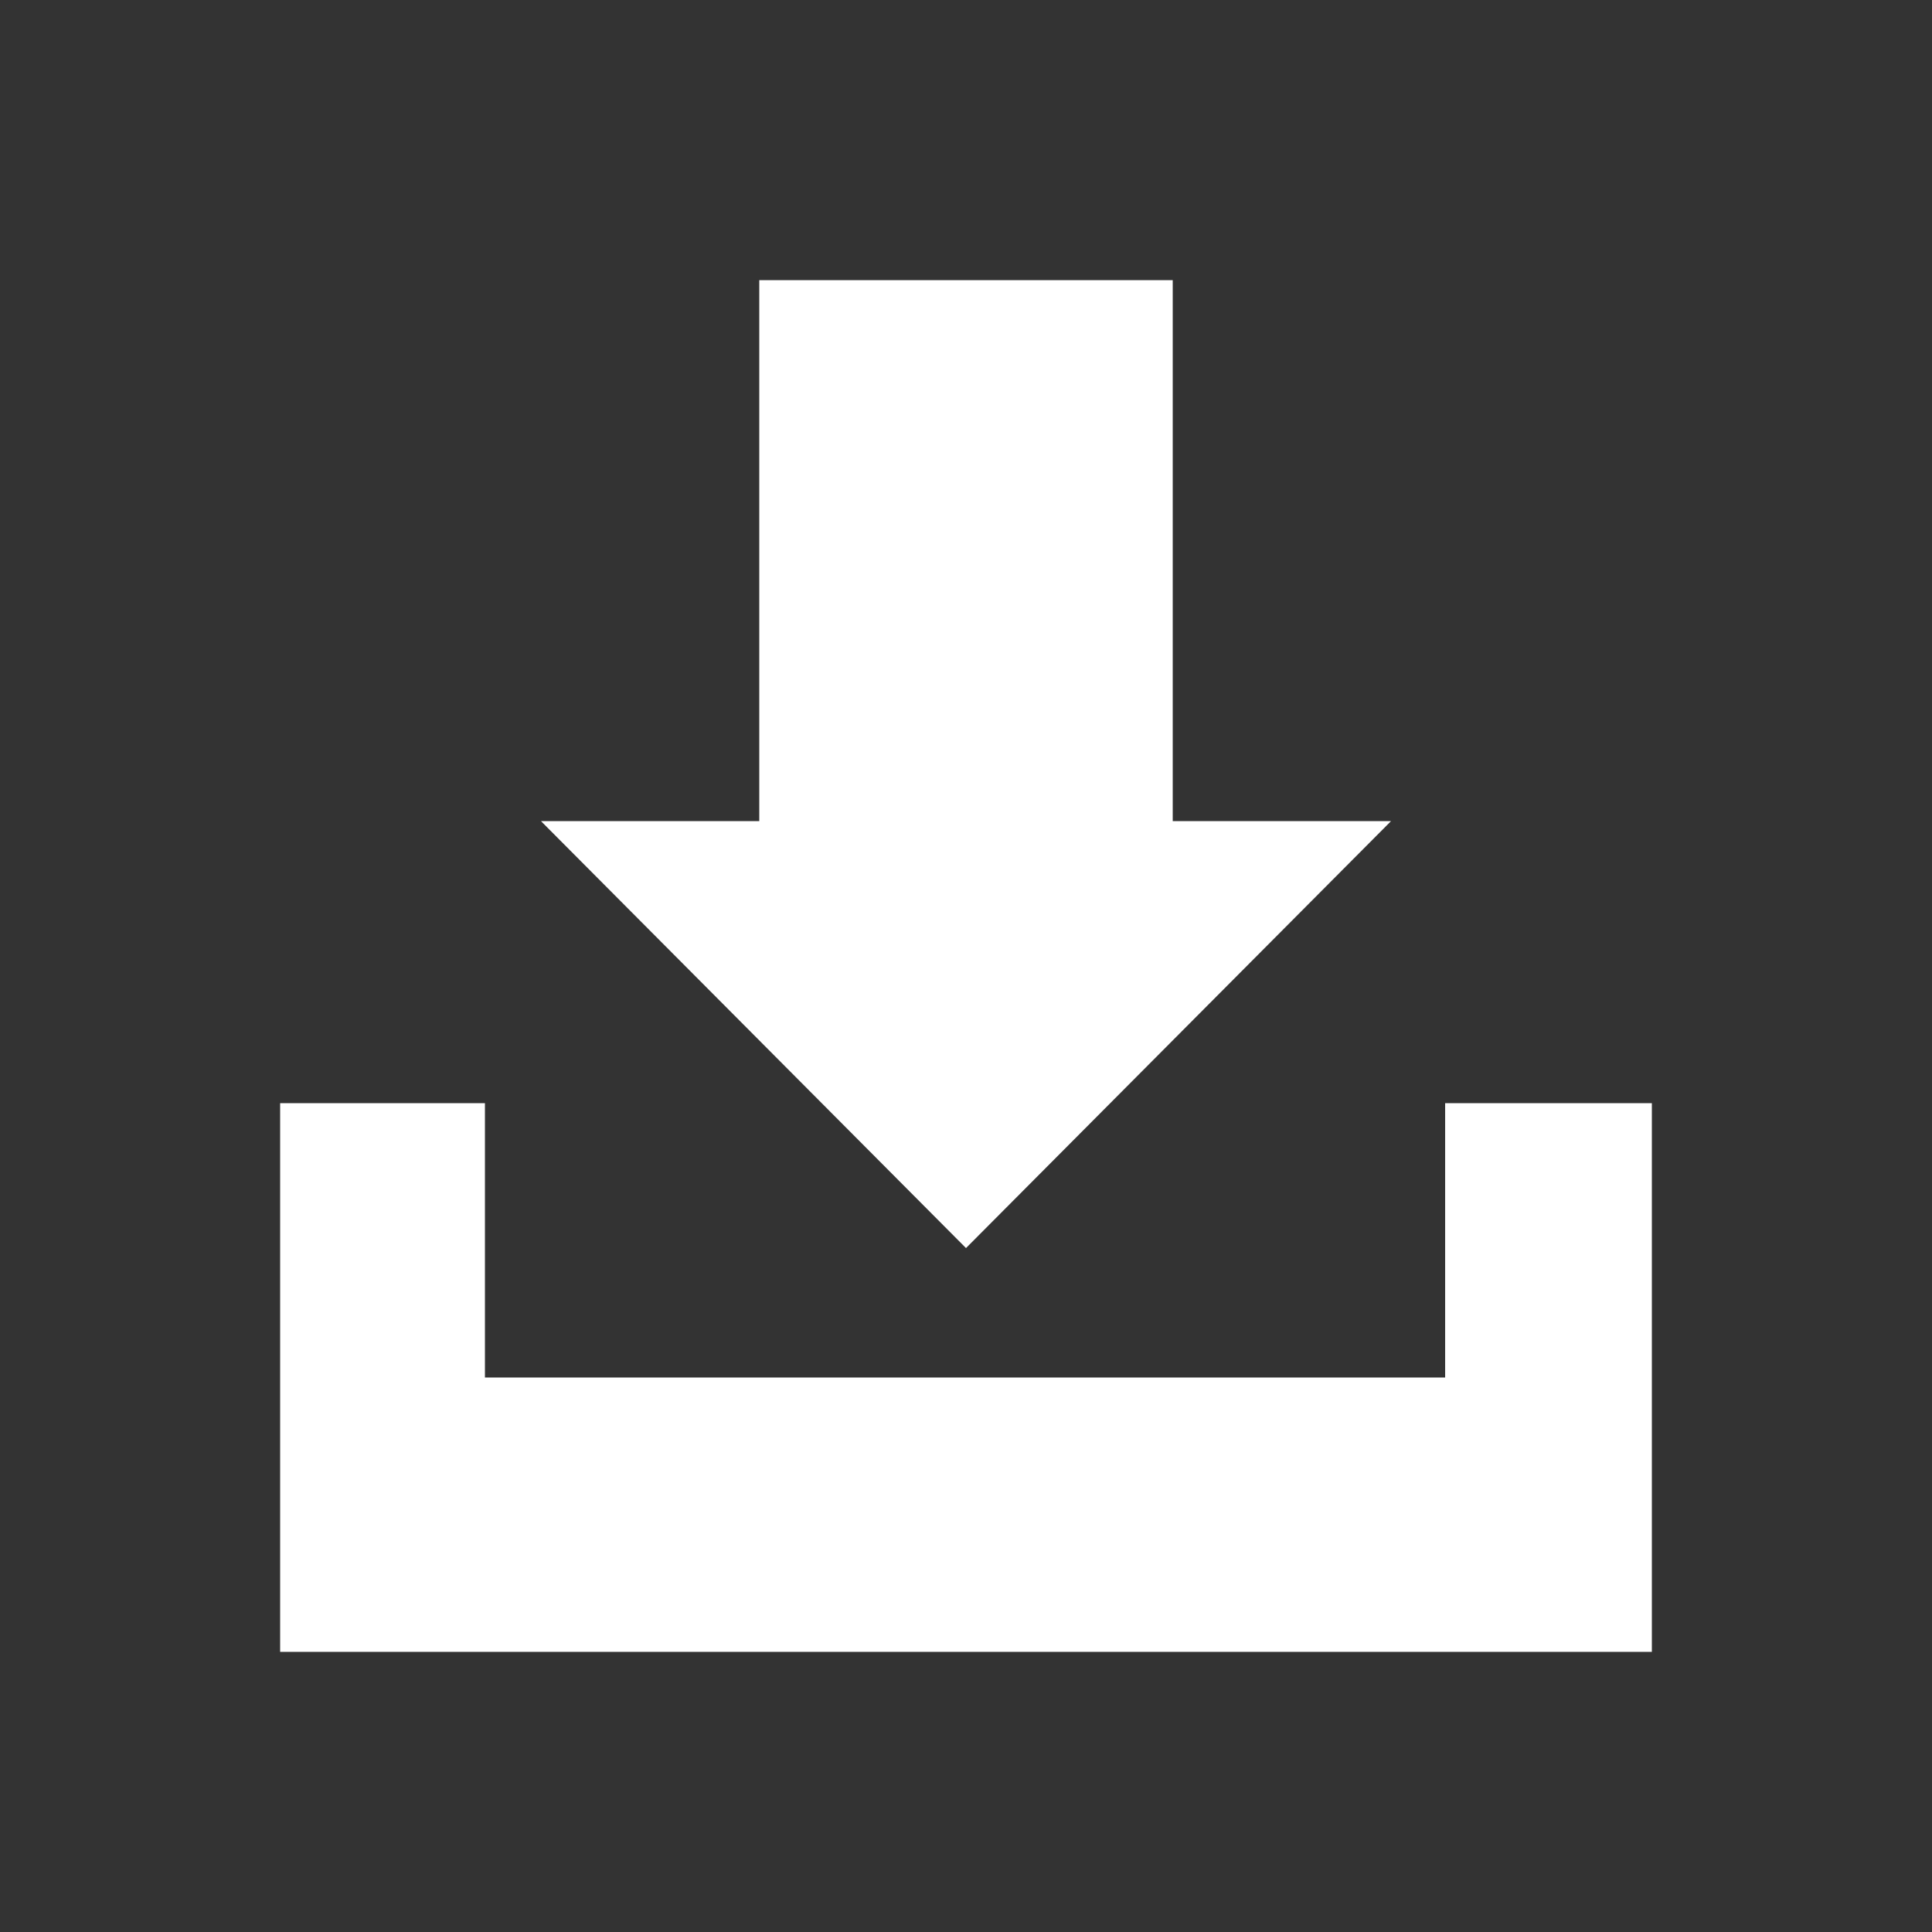 <?xml version="1.0" encoding="utf-8"?>
<!-- Generator: Adobe Illustrator 22.0.1, SVG Export Plug-In . SVG Version: 6.00 Build 0)  -->
<svg version="1.1" id="Capa_1" xmlns="http://www.w3.org/2000/svg" xmlns:xlink="http://www.w3.org/1999/xlink" x="0px" y="0px"
	 viewBox="0 0 100 100" style="enable-background:new 0 0 100 100;" xml:space="preserve">
<rect x="0" y="0" width="100" height="100" fill="#333333" stroke="none"/>
<style type="text/css">
	.st0{display:none;}
	.st1{display:inline;}
	.st2{fill:#FFFFFF;}
</style>
<g class="st0">
	<path class="st1" d="M75.2,41.8c-0.7-6.5-5.5-13-13-17.8c-7.5-4.8-7.6-9.2-7.6-9.4V14h-6v50.4c-2.5-1.5-5.6-2.4-9-2.4
		c-8.3,0-15,5.4-15,12c0,6.6,6.7,12,15,12c8.3,0,15-5.4,15-12V30.7c1.2,0.9,2.6,1.8,4.4,2.3C73.5,37.9,72.6,53.1,69.8,56
		C73.9,51.8,75.8,46.9,75.2,41.8z"/>
</g>
<g class="st0">
	<path class="st1" d="M76.6,18.6c0-2.5-2.1-4.6-4.6-4.6H27.9c-2.5,0-4.6,2-4.6,4.6l-3.9,28.8h0v28H22v10.5h9.3V75.4h37.3v10.5H78
		V75.4h2.5v-28h0L76.6,18.6z M41.3,17.3h17.5v5.1H41.3V17.3z M31.1,67.3c-3.2,0-5.8-2.6-5.8-5.8c0-3.2,2.6-5.8,5.8-5.8
		c3.2,0,5.8,2.6,5.8,5.8C37,64.6,34.4,67.3,31.1,67.3z M68.9,67.3c-3.2,0-5.8-2.6-5.8-5.8c0-3.2,2.6-5.8,5.8-5.8s5.8,2.6,5.8,5.8
		C74.7,64.6,72.1,67.3,68.9,67.3z M25.3,46.2l3.9-20.4h41.6l3.9,20.4H25.3z"/>
</g>
<g class="st0">
	<g class="st1">
		<circle cx="24.5" cy="75.5" r="9"/>
		<path d="M15.5,39.5v12c18.2,0,33,14.8,33,33h12C60.5,59.7,40.3,39.5,15.5,39.5z"/>
		<path d="M15.5,15.5v12c31.4,0,57,25.6,57,57h12C84.5,46.5,53.5,15.5,15.5,15.5z"/>
	</g>
</g>
<g>
	<polygon class="st2" points="74.8,57.1 74.8,71.3 25.1,71.3 25.1,57.1 14.5,57.1 14.5,71.3 14.5,85.5 25.1,85.5 74.8,85.5 
		85.5,85.5 85.5,71.3 85.5,57.1 	"/>
	<polygon class="st2" points="60.7,42.5 60.7,14.5 39.3,14.5 39.3,42.5 28,42.5 50,64.6 72,42.5 	"/>
</g>
</svg>

